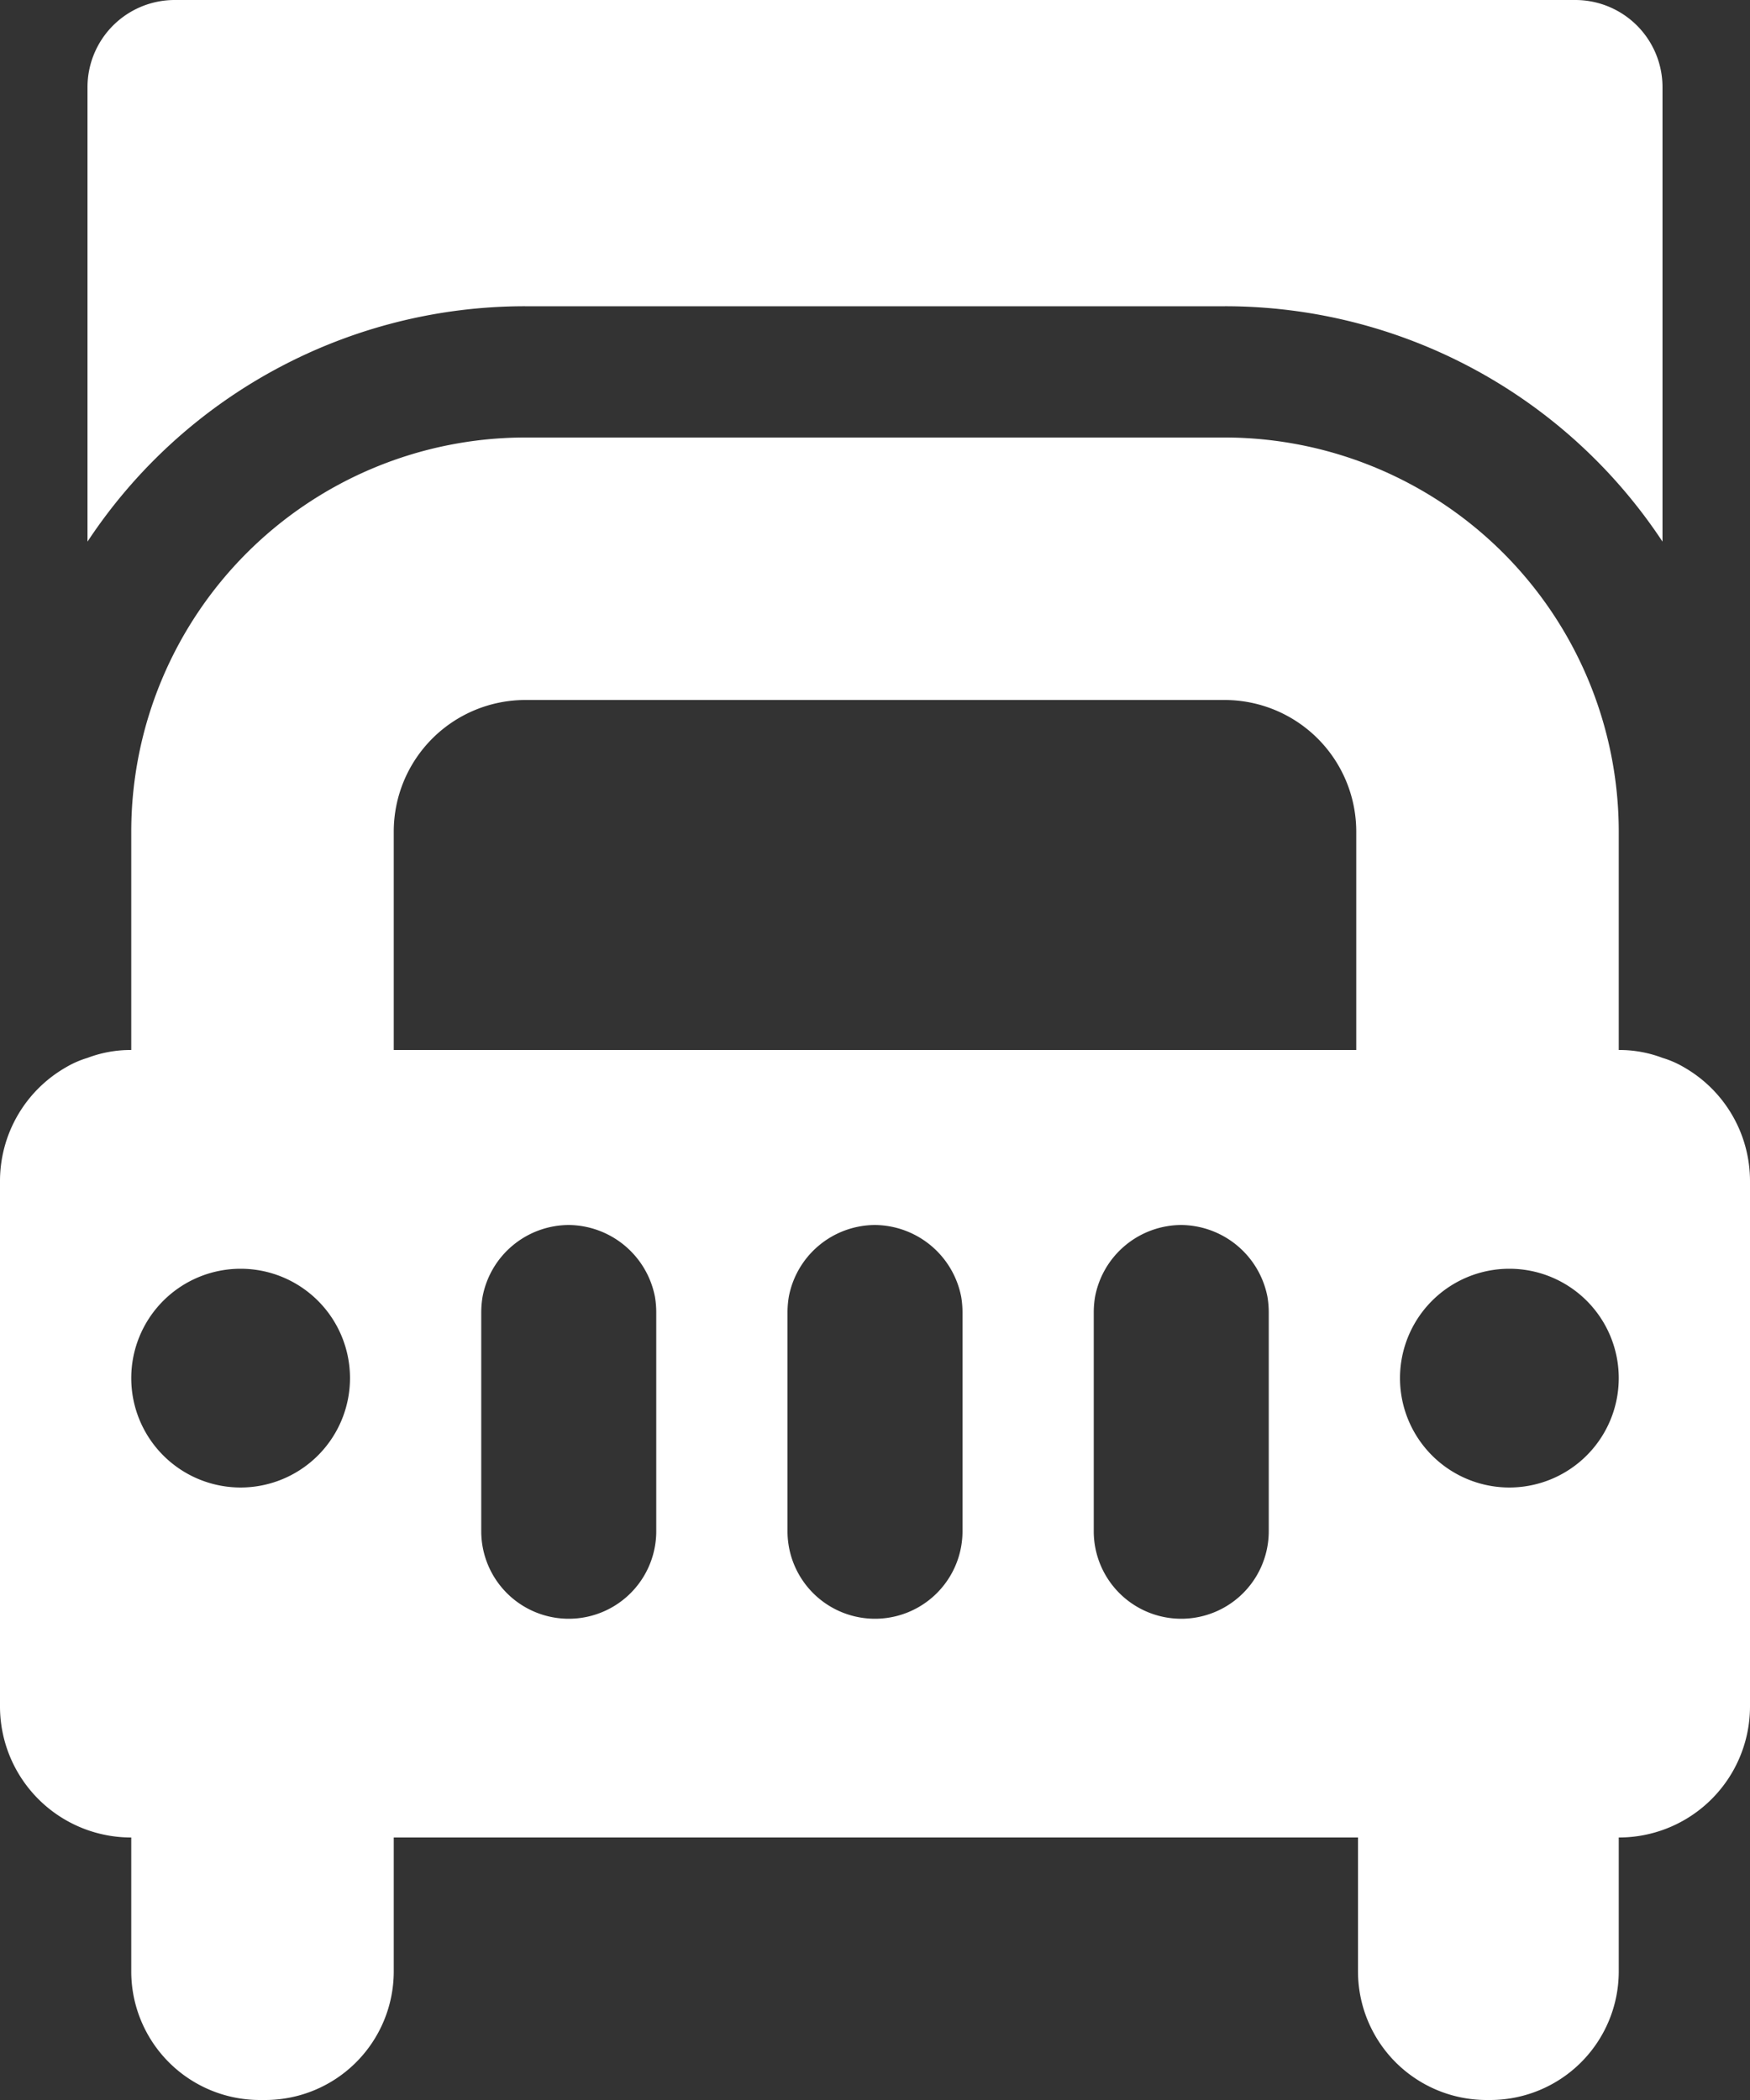 <?xml version="1.0" encoding="UTF-8"?>
<svg xmlns="http://www.w3.org/2000/svg" viewBox="0 0 40 48"><rect x="0" y="0" width="40" height="48" fill="#333333" stroke="none"/><g fill="#418fde" data-name="Layer 2"><path d="M12 7h16a11.98 11.98 0 0 1 10 5.38V2a1.993 1.993 0 0 0-2-2H4a1.993 1.993 0 0 0-2 2v10.38A11.98 11.98 0 0 1 12 7z" style="fill: #ffffff;"/><path d="M38.5 24.4a2.232 2.232 0 0 0-.5-.22 2.77 2.77 0 0 0-1-.18v-5a9.014 9.014 0 0 0-9-9H12a9.014 9.014 0 0 0-9 9v5a2.77 2.77 0 0 0-1 .18 2.232 2.232 0 0 0-.5.22A2.997 2.997 0 0 0 0 27v12a2.996 2.996 0 0 0 3 3v3.07A2.94 2.94 0 0 0 5.93 48h.14A2.94 2.94 0 0 0 9 45.07V42h22.04v3.07A2.94 2.94 0 0 0 33.97 48h.1A2.94 2.94 0 0 0 37 45.07V42a2.996 2.996 0 0 0 3-3V27a2.997 2.997 0 0 0-1.5-2.6zM5.5 34A2.5 2.5 0 1 1 8 31.5 2.501 2.501 0 0 1 5.5 34zm9.5 1a2 2 0 0 1-4 0v-5a2.178 2.178 0 0 1 .03-.36A2.015 2.015 0 0 1 13 28a2.027 2.027 0 0 1 1.97 1.64A2.178 2.178 0 0 1 15 30zm7 0a2 2 0 0 1-4 0v-5a2.178 2.178 0 0 1 .03-.36A2.015 2.015 0 0 1 20 28a2.027 2.027 0 0 1 1.97 1.64A2.178 2.178 0 0 1 22 30zm7 0a2 2 0 0 1-4 0v-5a2.178 2.178 0 0 1 .03-.36A2.015 2.015 0 0 1 27 28a2.027 2.027 0 0 1 1.97 1.64A2.178 2.178 0 0 1 29 30zm2-11H9v-5a3.009 3.009 0 0 1 3-3h16a3.009 3.009 0 0 1 3 3zm3.5 10a2.5 2.5 0 1 1 2.5-2.5 2.501 2.501 0 0 1-2.5 2.5z" style="fill: #ffffff;"/></g></svg>
